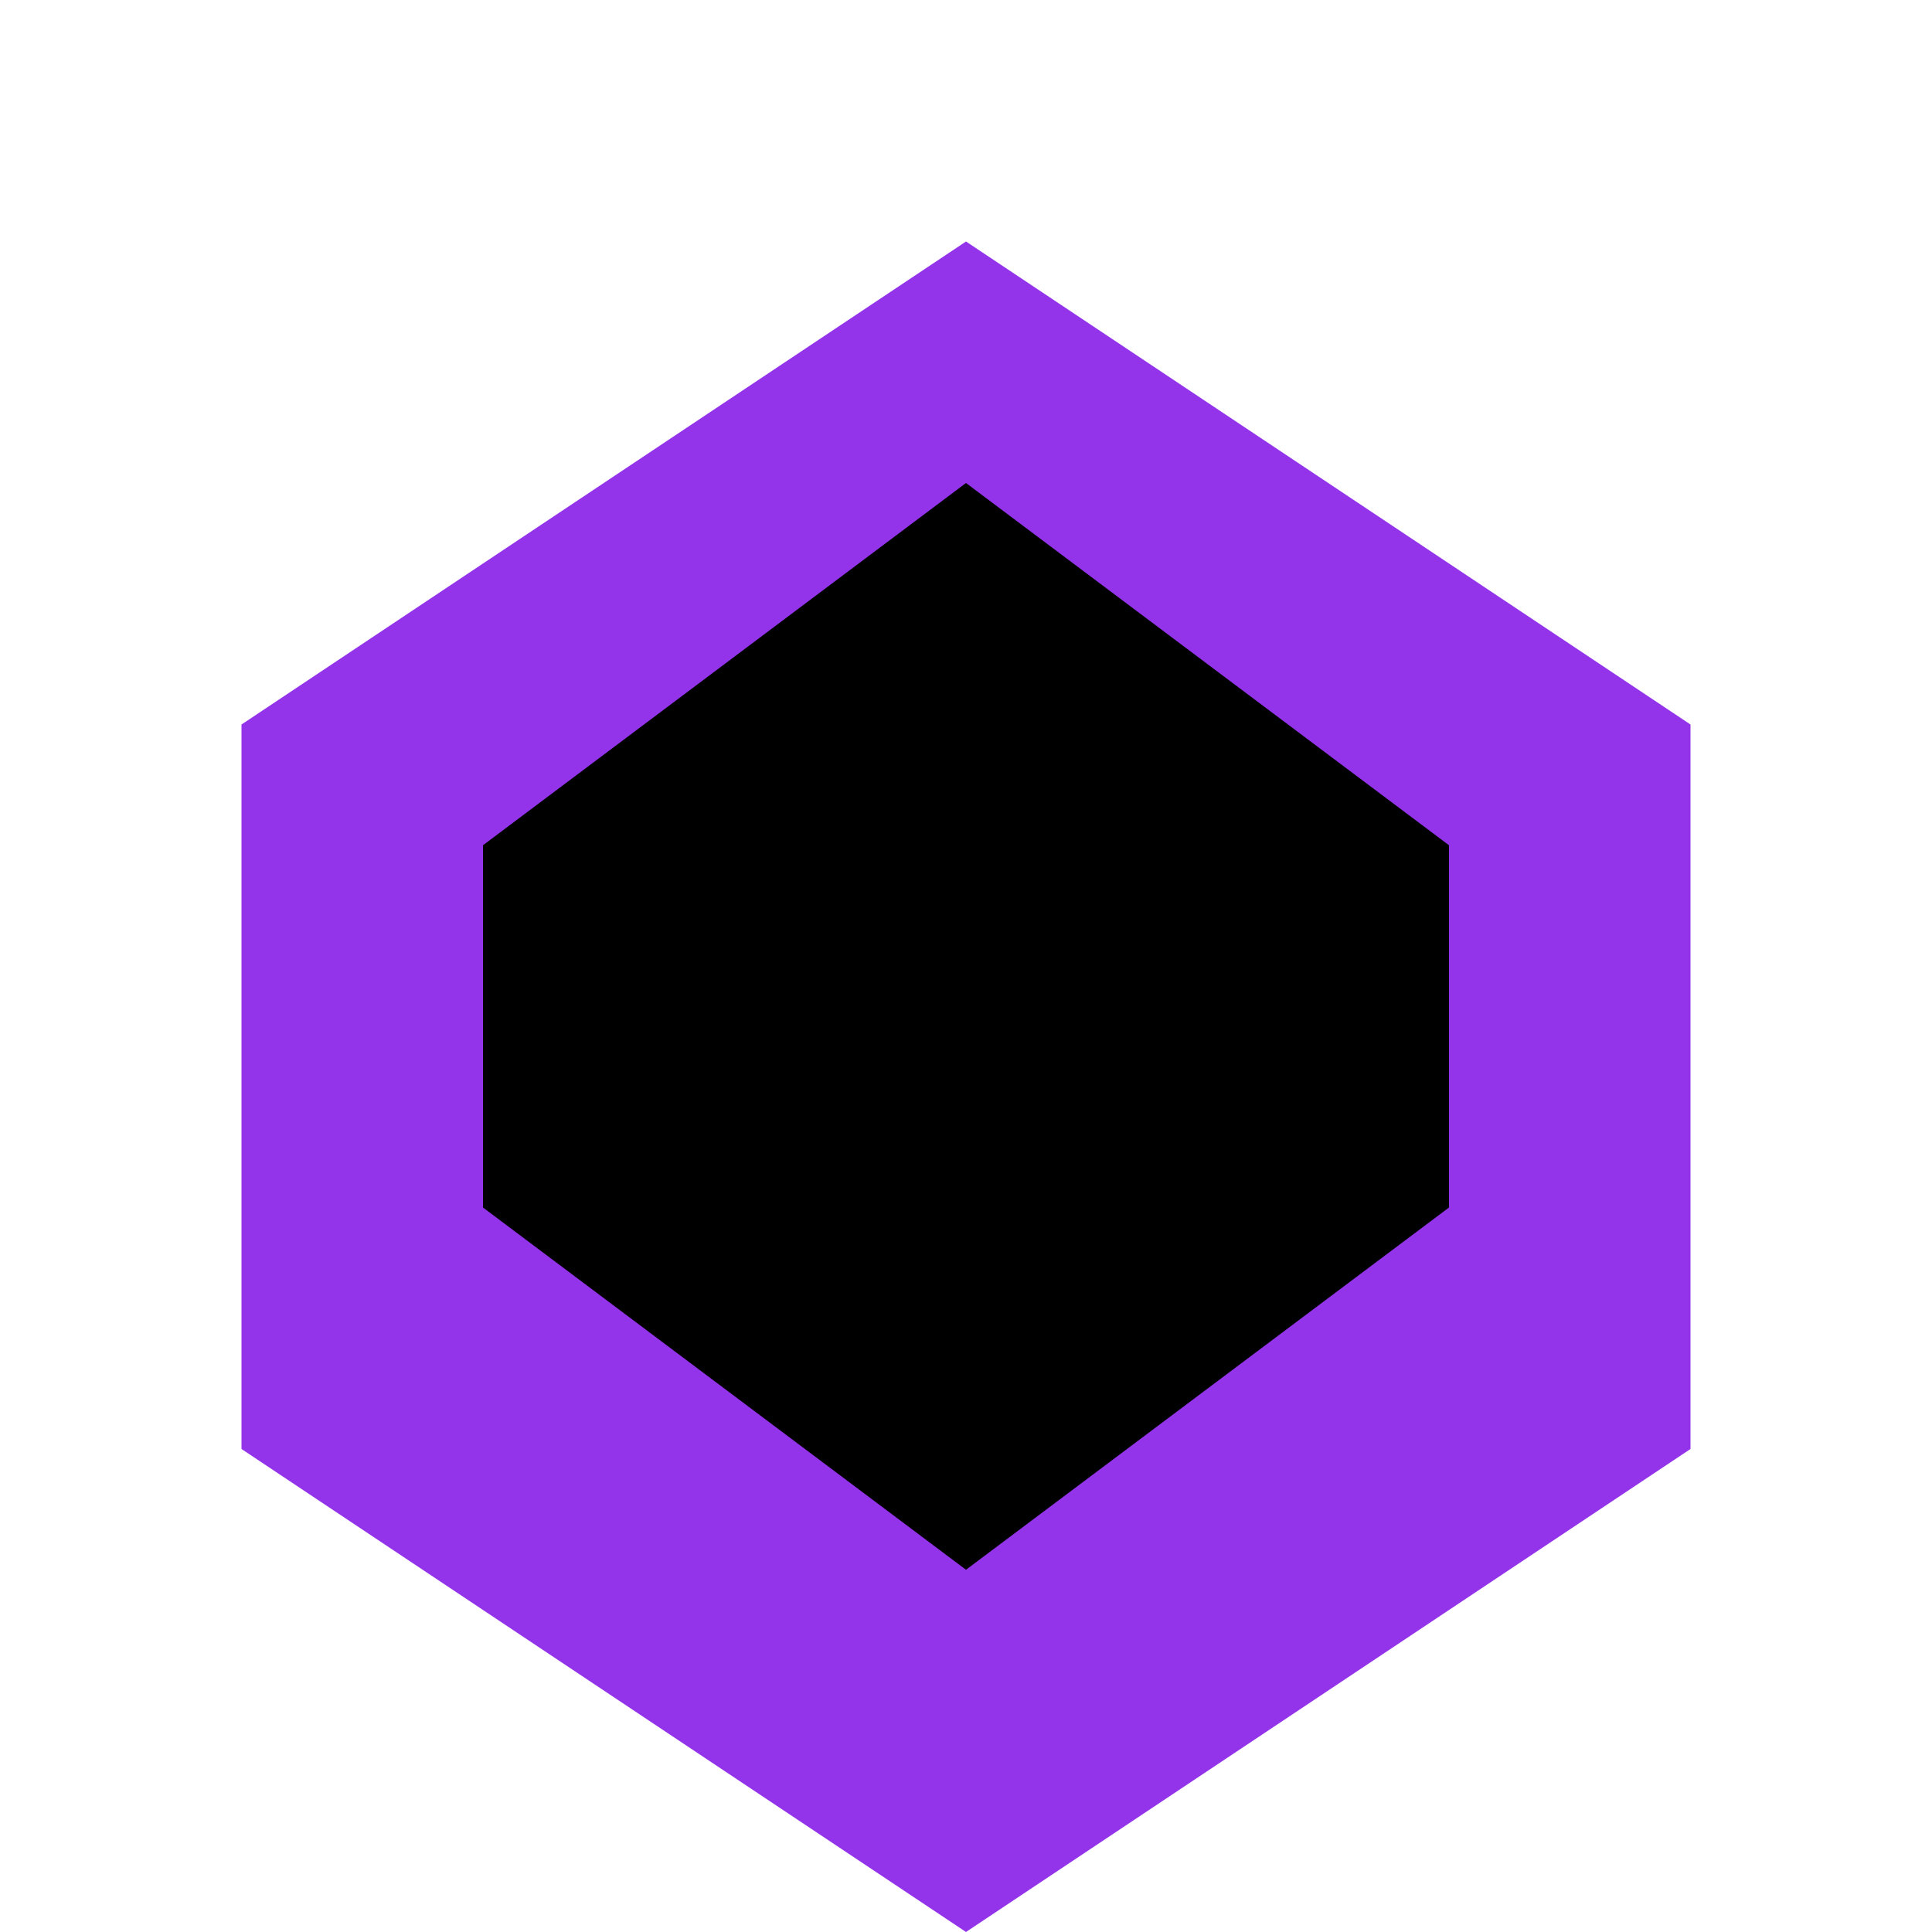 <svg viewBox="0 0 800 800" fill="none" xmlns="http://www.w3.org/2000/svg">
  <g filter="url(#filter0_d)">
    <path 
      d="M400 100L700 300V600L400 800L100 600V300L400 100Z" 
      fill="#9333EA"
      fillOpacity="0.2"
    />
    <path 
      d="M400 200L600 350V500L400 650L200 500V350L400 200Z" 
      fill="url(#gradient1)"
    />
    <path 
      d="M400 300L500 375V450L400 525L300 450V375L400 300Z" 
      fill="url(#gradient2)"
    />
  </g>
  <defs>
    <linearGradient id="gradient1" x1="200" y1="200" x2="600" y2="650" gradientUnits="userSpaceOnUse">
      <stop offset="0%" stopColor="#9333EA" />
      <stop offset="100%" stopColor="#EC4899" />
    </linearGradient>
    <linearGradient id="gradient2" x1="300" y1="300" x2="500" y2="525" gradientUnits="userSpaceOnUse">
      <stop offset="0%" stopColor="#F59E0B" />
      <stop offset="100%" stopColor="#EC4899" />
    </linearGradient>
    <filter id="filter0_d" x="0" y="0" width="800" height="800" filterUnits="userSpaceOnUse" colorInterpolationFilters="sRGB">
      <feFlood floodOpacity="0" result="BackgroundImageFix"/>
      <feColorMatrix in="SourceAlpha" type="matrix" values="0 0 0 0 0 0 0 0 0 0 0 0 0 0 0 0 0 0 127 0"/>
      <feOffset/>
      <feGaussianBlur stdDeviation="10"/>
      <feColorMatrix type="matrix" values="0 0 0 0 0.576 0 0 0 0 0.2 0 0 0 0 0.918 0 0 0 0.5 0"/>
      <feBlend mode="normal" in2="BackgroundImageFix" result="effect1_dropShadow"/>
      <feBlend mode="normal" in="SourceGraphic" in2="effect1_dropShadow" result="shape"/>
    </filter>
  </defs>
</svg>